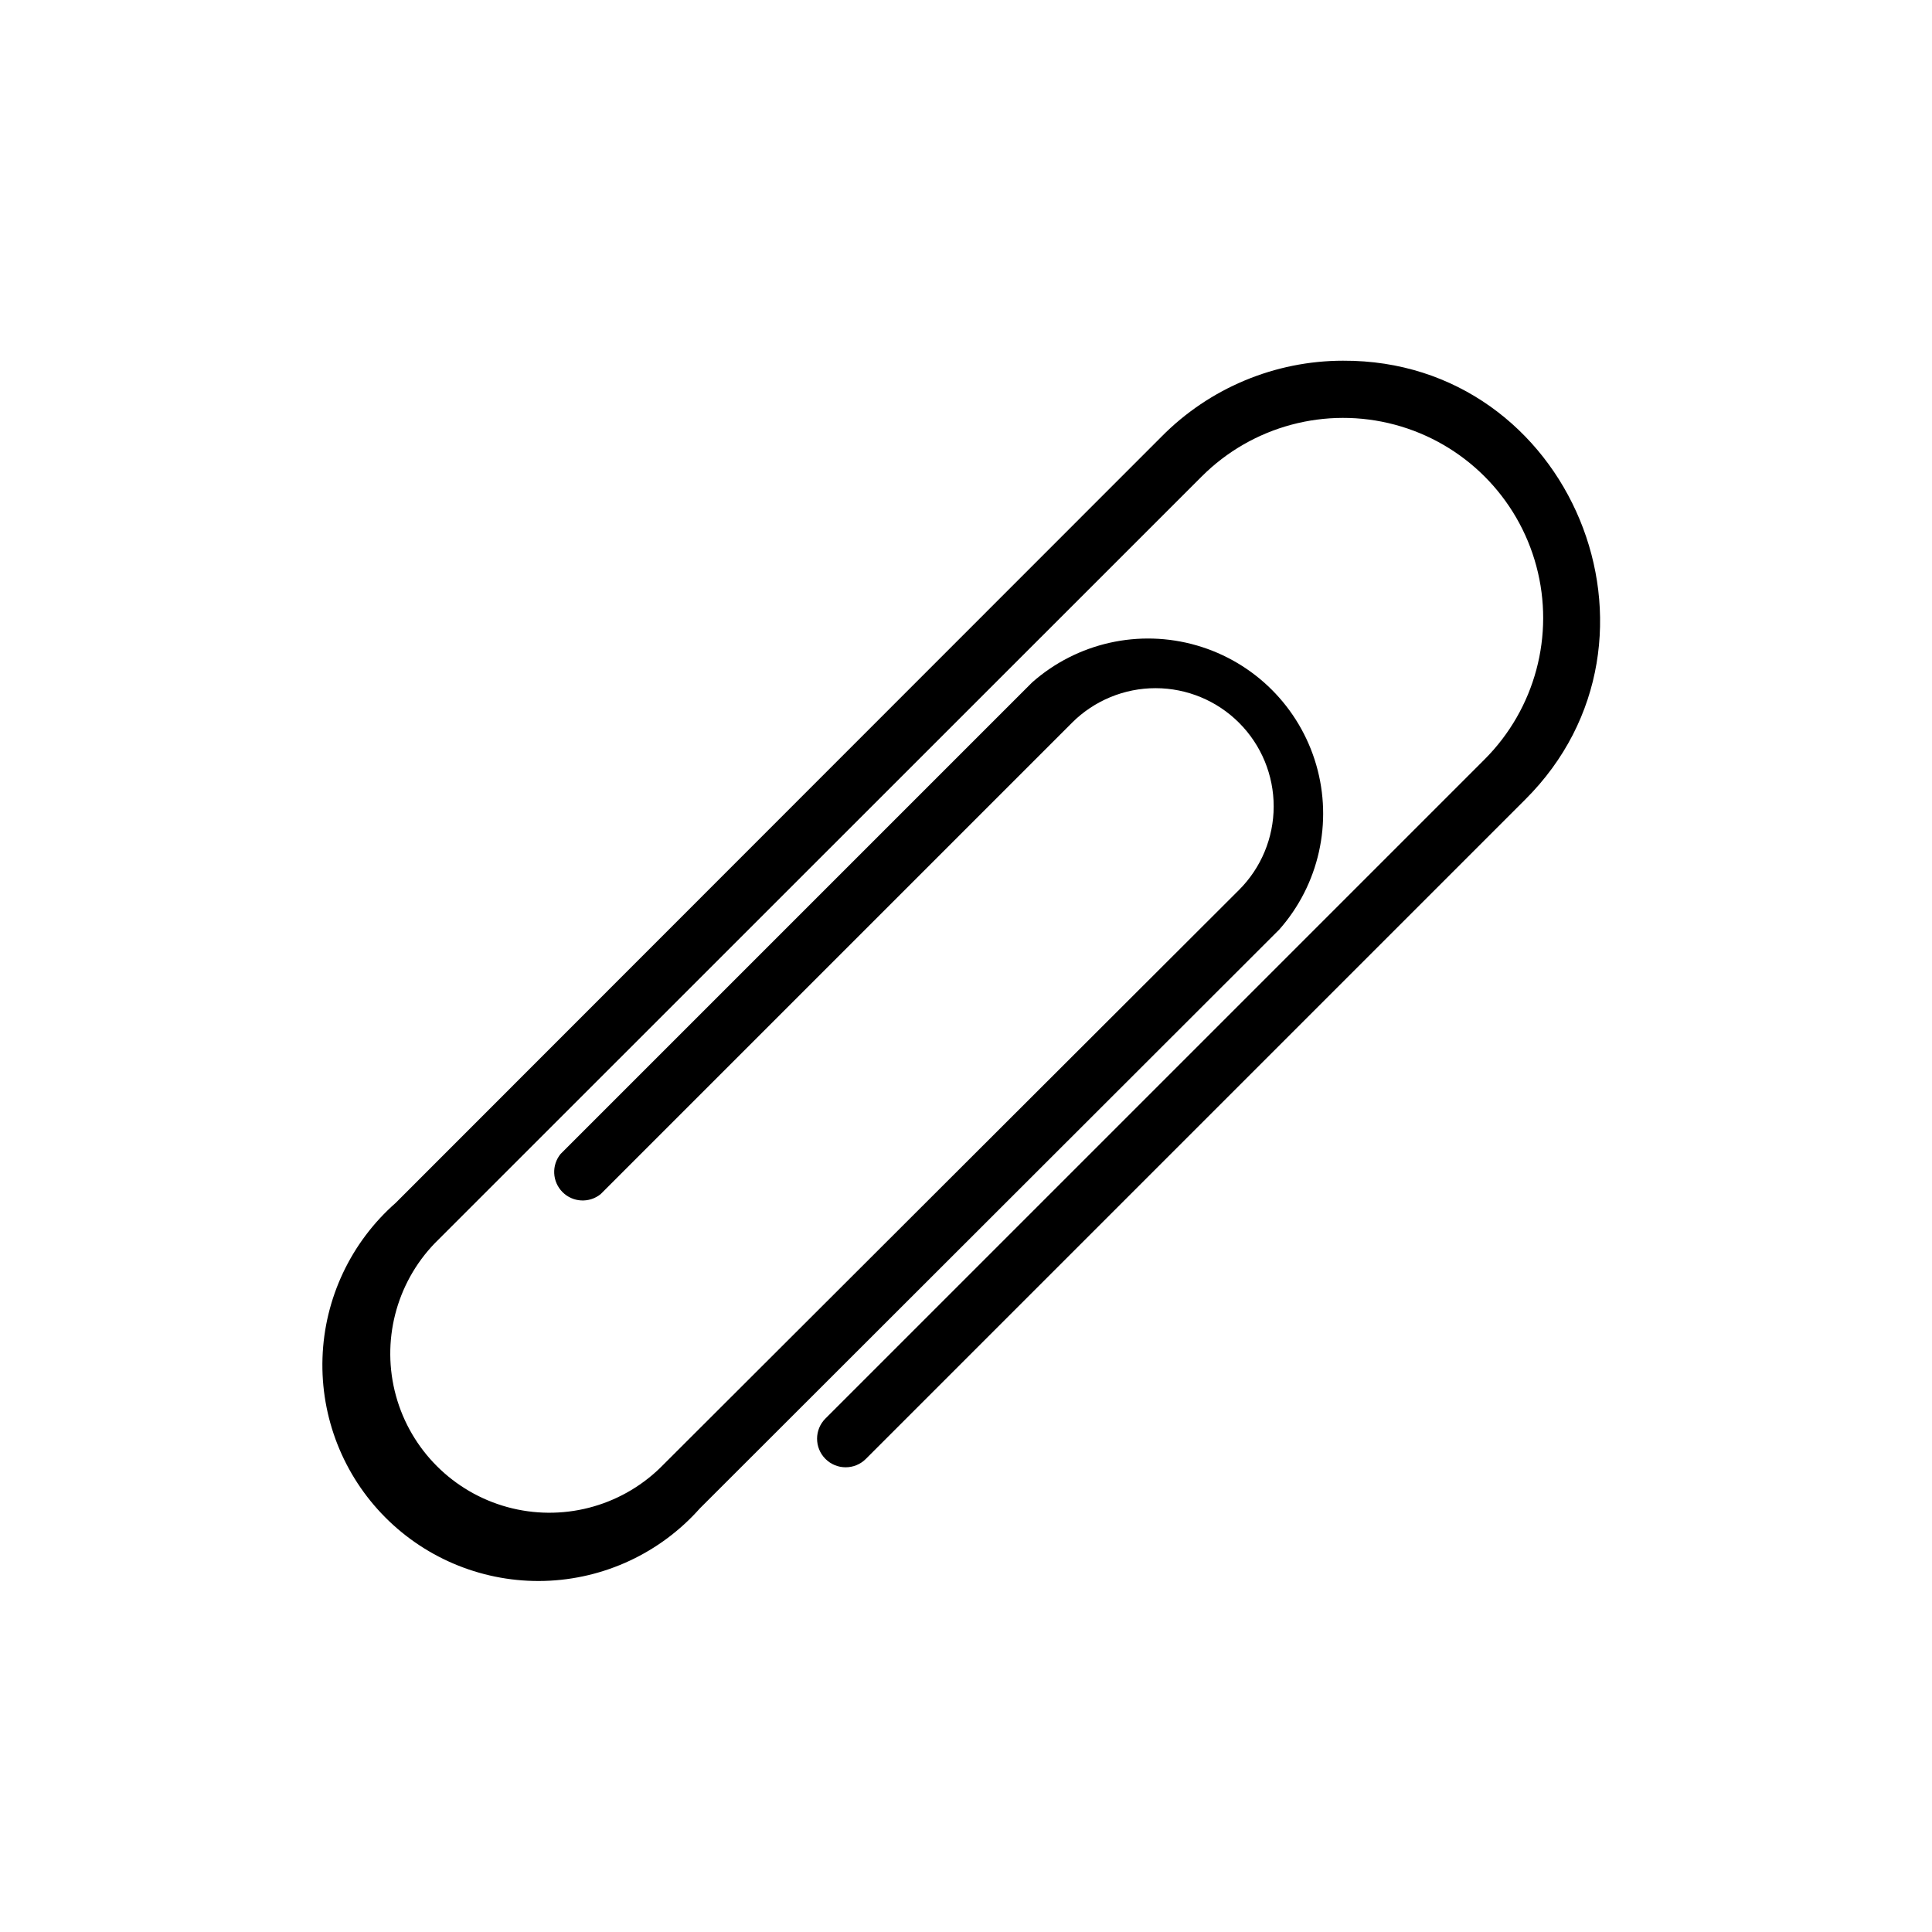 <?xml version="1.0" encoding="UTF-8"?>
<!-- Uploaded to: ICON Repo, www.iconrepo.com, Generator: ICON Repo Mixer Tools -->
<svg fill="#000000" width="800px" height="800px" version="1.1" viewBox="144 144 512 512" xmlns="http://www.w3.org/2000/svg">
 <path d="m499.95 239.59c-18.102 0.008-35.449 7.266-48.164 20.152l-202.93 203.04c-11.855 10.43-18.871 25.297-19.391 41.078-0.523 15.781 5.5 31.078 16.645 42.27 11.141 11.188 26.41 17.277 42.191 16.828 15.785-0.453 30.68-7.406 41.164-19.215l153.56-153.41c10.523-11.91 14.215-28.383 9.785-43.648s-16.363-27.203-31.633-31.633c-15.266-4.43-31.734-0.738-43.648 9.789l-124.95 124.95v-0.004c-2.457 2.996-2.25 7.359 0.477 10.113 2.723 2.75 7.086 2.996 10.105 0.57l124.95-124.95h-0.004c5.883-5.867 13.848-9.156 22.156-9.148 8.305 0.012 16.266 3.32 22.129 9.199 5.867 5.879 9.156 13.848 9.148 22.152-0.012 8.305-3.316 16.266-9.199 22.133l-153.46 153.21c-10.711 10.336-26.074 14.258-40.43 10.324-14.352-3.934-25.57-15.141-29.516-29.488-3.945-14.352-0.031-29.719 10.293-40.438l203.24-203.19c13.391-13.391 32.91-18.621 51.203-13.719s32.582 19.191 37.48 37.484c4.902 18.293-0.328 37.812-13.719 51.203l-174.67 174.67c-2.961 2.949-2.973 7.742-0.023 10.703 2.949 2.965 7.742 2.977 10.707 0.027l174.72-174.72c42.672-42.469 12.043-116.58-48.215-116.33z"/>
</svg>